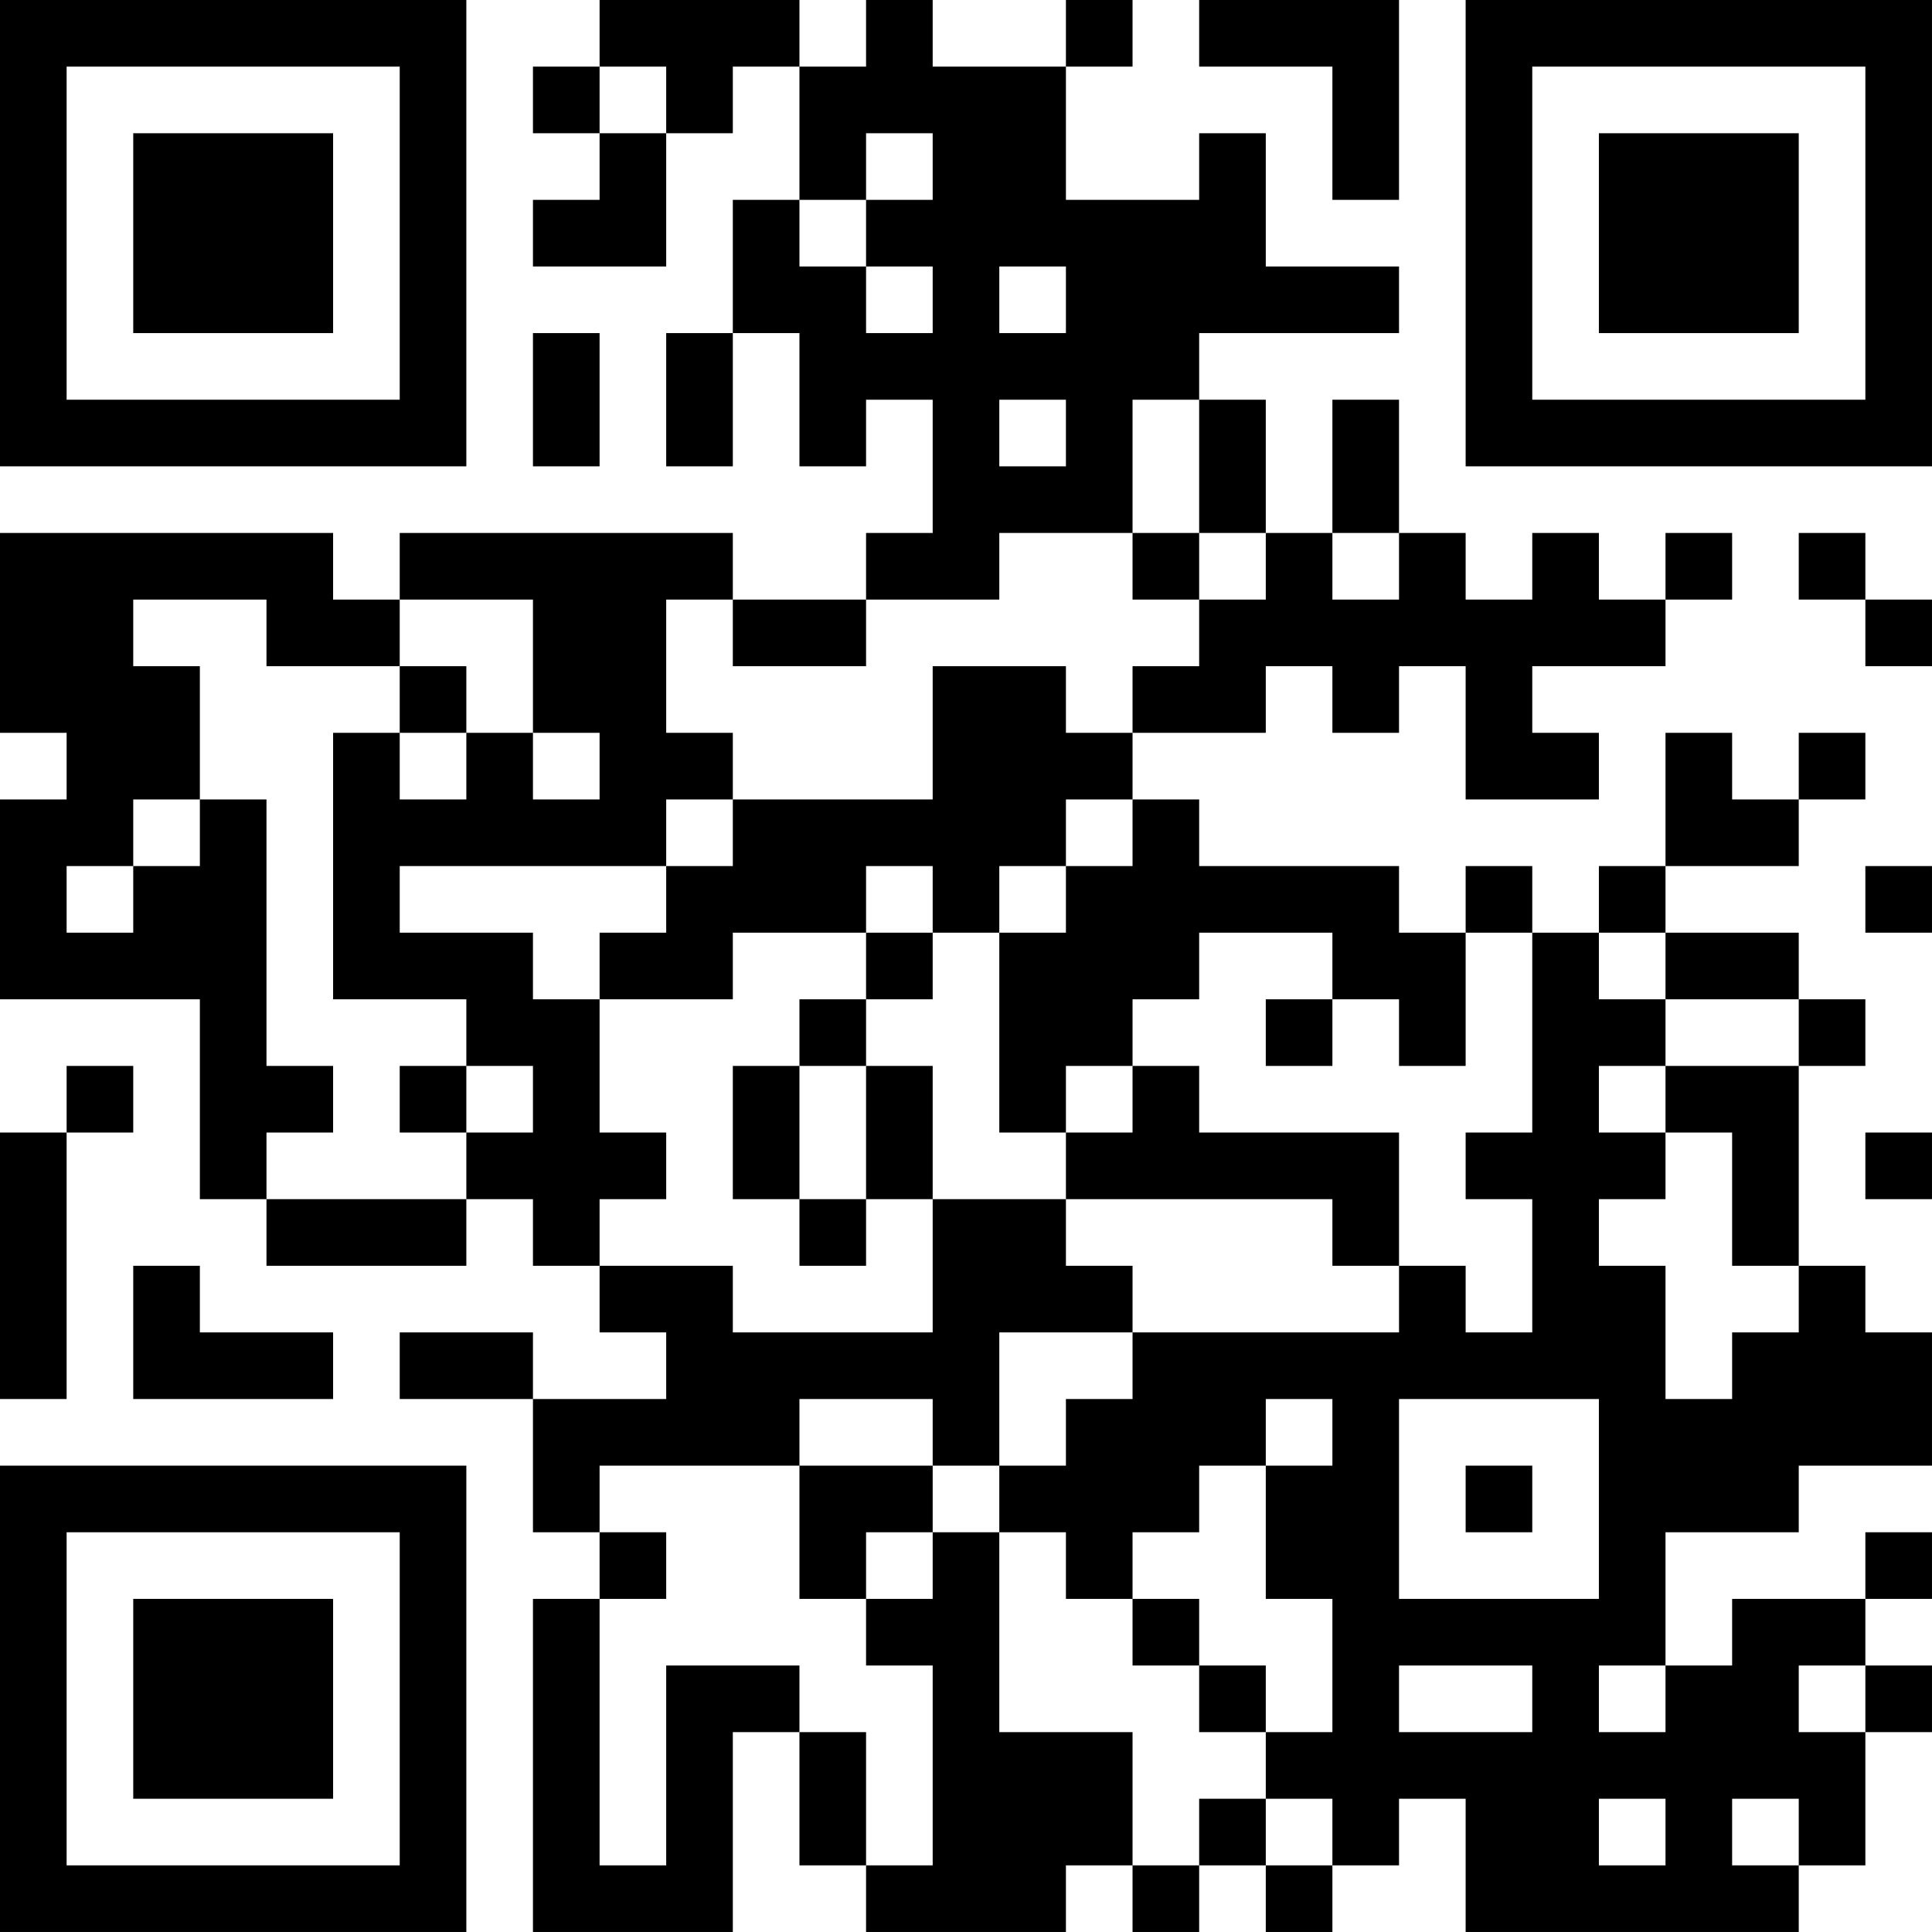 <?xml version="1.0" encoding="UTF-8"?>
<svg xmlns="http://www.w3.org/2000/svg" version="1.1" width="400" height="400" viewBox="0 0 400 400"><rect x="0" y="0" width="400" height="400" fill="#ffffff"/><g transform="scale(13.793)"><g transform="translate(0,0)"><path fill-rule="evenodd" d="M9 0L9 1L8 1L8 2L9 2L9 3L8 3L8 4L10 4L10 2L11 2L11 1L12 1L12 3L11 3L11 5L10 5L10 7L11 7L11 5L12 5L12 7L13 7L13 6L14 6L14 8L13 8L13 9L11 9L11 8L6 8L6 9L5 9L5 8L0 8L0 11L1 11L1 12L0 12L0 15L3 15L3 18L4 18L4 19L7 19L7 18L8 18L8 19L9 19L9 20L10 20L10 21L8 21L8 20L6 20L6 21L8 21L8 23L9 23L9 24L8 24L8 29L11 29L11 26L12 26L12 28L13 28L13 29L16 29L16 28L17 28L17 29L18 29L18 28L19 28L19 29L20 29L20 28L21 28L21 27L22 27L22 29L27 29L27 28L28 28L28 26L29 26L29 25L28 25L28 24L29 24L29 23L28 23L28 24L26 24L26 25L25 25L25 23L27 23L27 22L29 22L29 20L28 20L28 19L27 19L27 16L28 16L28 15L27 15L27 14L25 14L25 13L27 13L27 12L28 12L28 11L27 11L27 12L26 12L26 11L25 11L25 13L24 13L24 14L23 14L23 13L22 13L22 14L21 14L21 13L18 13L18 12L17 12L17 11L19 11L19 10L20 10L20 11L21 11L21 10L22 10L22 12L24 12L24 11L23 11L23 10L25 10L25 9L26 9L26 8L25 8L25 9L24 9L24 8L23 8L23 9L22 9L22 8L21 8L21 6L20 6L20 8L19 8L19 6L18 6L18 5L21 5L21 4L19 4L19 2L18 2L18 3L16 3L16 1L17 1L17 0L16 0L16 1L14 1L14 0L13 0L13 1L12 1L12 0ZM18 0L18 1L20 1L20 3L21 3L21 0ZM9 1L9 2L10 2L10 1ZM13 2L13 3L12 3L12 4L13 4L13 5L14 5L14 4L13 4L13 3L14 3L14 2ZM15 4L15 5L16 5L16 4ZM8 5L8 7L9 7L9 5ZM15 6L15 7L16 7L16 6ZM17 6L17 8L15 8L15 9L13 9L13 10L11 10L11 9L10 9L10 11L11 11L11 12L10 12L10 13L6 13L6 14L8 14L8 15L9 15L9 17L10 17L10 18L9 18L9 19L11 19L11 20L14 20L14 18L16 18L16 19L17 19L17 20L15 20L15 22L14 22L14 21L12 21L12 22L9 22L9 23L10 23L10 24L9 24L9 28L10 28L10 25L12 25L12 26L13 26L13 28L14 28L14 25L13 25L13 24L14 24L14 23L15 23L15 26L17 26L17 28L18 28L18 27L19 27L19 28L20 28L20 27L19 27L19 26L20 26L20 24L19 24L19 22L20 22L20 21L19 21L19 22L18 22L18 23L17 23L17 24L16 24L16 23L15 23L15 22L16 22L16 21L17 21L17 20L21 20L21 19L22 19L22 20L23 20L23 18L22 18L22 17L23 17L23 14L22 14L22 16L21 16L21 15L20 15L20 14L18 14L18 15L17 15L17 16L16 16L16 17L15 17L15 14L16 14L16 13L17 13L17 12L16 12L16 13L15 13L15 14L14 14L14 13L13 13L13 14L11 14L11 15L9 15L9 14L10 14L10 13L11 13L11 12L14 12L14 10L16 10L16 11L17 11L17 10L18 10L18 9L19 9L19 8L18 8L18 6ZM17 8L17 9L18 9L18 8ZM20 8L20 9L21 9L21 8ZM27 8L27 9L28 9L28 10L29 10L29 9L28 9L28 8ZM2 9L2 10L3 10L3 12L2 12L2 13L1 13L1 14L2 14L2 13L3 13L3 12L4 12L4 16L5 16L5 17L4 17L4 18L7 18L7 17L8 17L8 16L7 16L7 15L5 15L5 11L6 11L6 12L7 12L7 11L8 11L8 12L9 12L9 11L8 11L8 9L6 9L6 10L4 10L4 9ZM6 10L6 11L7 11L7 10ZM28 13L28 14L29 14L29 13ZM13 14L13 15L12 15L12 16L11 16L11 18L12 18L12 19L13 19L13 18L14 18L14 16L13 16L13 15L14 15L14 14ZM24 14L24 15L25 15L25 16L24 16L24 17L25 17L25 18L24 18L24 19L25 19L25 21L26 21L26 20L27 20L27 19L26 19L26 17L25 17L25 16L27 16L27 15L25 15L25 14ZM19 15L19 16L20 16L20 15ZM1 16L1 17L0 17L0 21L1 21L1 17L2 17L2 16ZM6 16L6 17L7 17L7 16ZM12 16L12 18L13 18L13 16ZM17 16L17 17L16 17L16 18L20 18L20 19L21 19L21 17L18 17L18 16ZM28 17L28 18L29 18L29 17ZM2 19L2 21L5 21L5 20L3 20L3 19ZM21 21L21 24L24 24L24 21ZM12 22L12 24L13 24L13 23L14 23L14 22ZM22 22L22 23L23 23L23 22ZM17 24L17 25L18 25L18 26L19 26L19 25L18 25L18 24ZM21 25L21 26L23 26L23 25ZM24 25L24 26L25 26L25 25ZM27 25L27 26L28 26L28 25ZM24 27L24 28L25 28L25 27ZM26 27L26 28L27 28L27 27ZM0 0L0 7L7 7L7 0ZM1 1L1 6L6 6L6 1ZM2 2L2 5L5 5L5 2ZM22 0L22 7L29 7L29 0ZM23 1L23 6L28 6L28 1ZM24 2L24 5L27 5L27 2ZM0 22L0 29L7 29L7 22ZM1 23L1 28L6 28L6 23ZM2 24L2 27L5 27L5 24Z" fill="#000000"/></g></g></svg>
